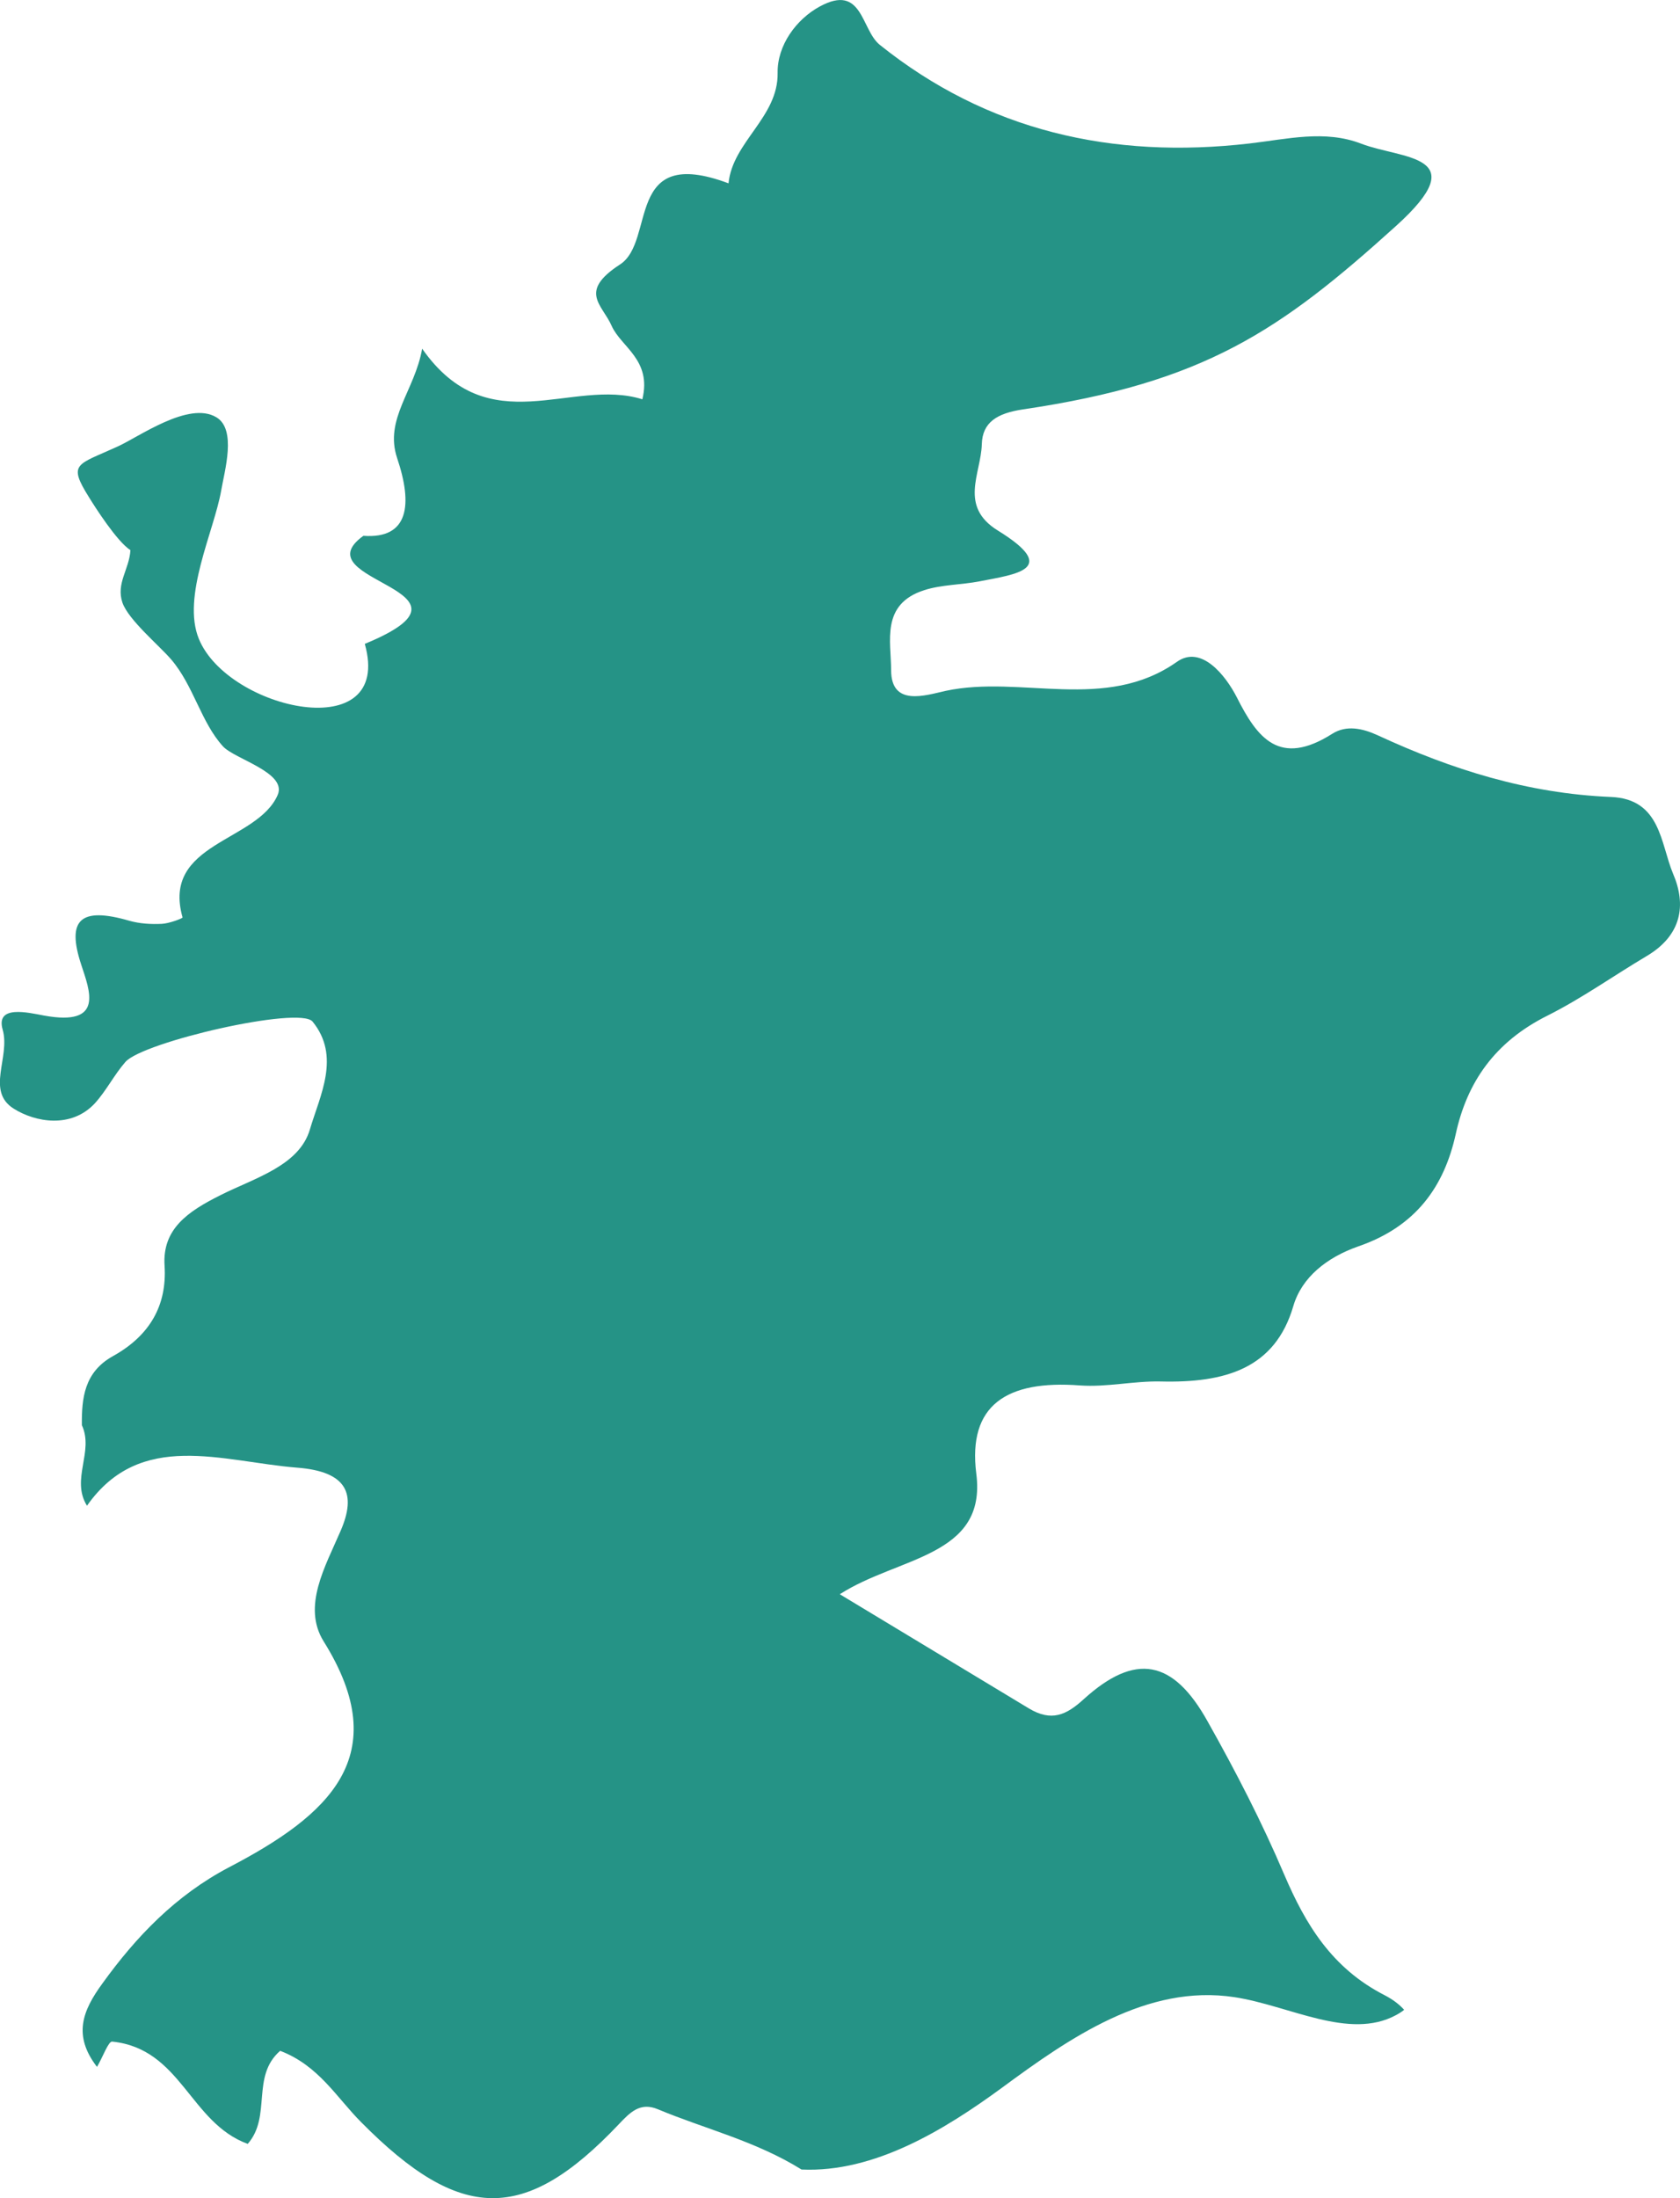<?xml version="1.0" encoding="utf-8"?>
<!-- Generator: Adobe Illustrator 19.0.0, SVG Export Plug-In . SVG Version: 6.00 Build 0)  -->
<svg version="1.1" id="Layer_1" xmlns="http://www.w3.org/2000/svg" xmlns:xlink="http://www.w3.org/1999/xlink" x="0px" y="0px"
	 viewBox="0 0 55.94 73.174" enable-background="new 0 0 55.94 73.174" xml:space="preserve">
<path id="XMLID_2006_" fill="#259386" d="M54.838,31.822c-1.106,0.656-2.152,1.404-3.303,1.983c-1.769,0.88-2.687,2.229-3.061,3.942
	c-0.386,1.747-1.318,3.08-3.251,3.746c-1.043,0.365-1.877,1.029-2.157,1.98c-0.608,2.087-2.268,2.569-4.424,2.515
	c-0.887-0.019-1.789,0.195-2.679,0.132c-2.452-0.186-3.743,0.659-3.455,2.937c0.358,2.771-2.598,2.759-4.545,4.014
	c2.284,1.379,4.293,2.593,6.295,3.8c0.749,0.449,1.243,0.231,1.838-0.316c1.705-1.542,2.965-1.317,4.115,0.75
	c0.939,1.668,1.817,3.371,2.554,5.106c0.702,1.637,1.572,3.104,3.342,4.009c0.277,0.144,0.488,0.307,0.648,0.485
	c-0.081,0.067-0.177,0.126-0.272,0.177c-1.564,0.843-3.54-0.317-5.378-0.598c-2.913-0.446-5.505,1.368-7.736,3.011
	c-1.92,1.407-4.259,2.836-6.673,2.727c0,0,0,0-0.008-0.001c-1.531-0.952-3.232-1.357-4.781-2.005
	c-0.592-0.25-0.927,0.103-1.31,0.507c-3.136,3.306-5.269,3.256-8.566-0.072c-0.827-0.828-1.414-1.888-2.702-2.381
	c-0.979,0.85-0.276,2.182-1.08,3.098c-1.933-0.706-2.212-3.168-4.513-3.405c-0.126-0.017-0.308,0.506-0.506,0.842
	c-0.806-1.046-0.488-1.864,0.18-2.777c1.122-1.556,2.436-2.931,4.213-3.866c3.309-1.726,5.544-3.695,3.155-7.52
	c-0.726-1.164,0.054-2.496,0.566-3.686c0.534-1.237,0.208-1.97-1.45-2.099c-2.506-0.2-5.215-1.273-6.998,1.268
	c-0.547-0.884,0.24-1.795-0.17-2.682c-0.008-0.897,0.076-1.767,1.037-2.3c1.238-0.688,1.799-1.701,1.717-3.005
	c-0.083-1.234,0.788-1.814,1.853-2.348c1.135-0.574,2.631-0.977,2.987-2.196c0.336-1.135,1.03-2.429,0.088-3.586
	c-0.434-0.527-5.644,0.674-6.231,1.342c-0.378,0.433-0.633,0.953-1.018,1.378c-0.787,0.848-1.984,0.631-2.701,0.179
	c-0.939-0.588-0.107-1.714-0.369-2.63c-0.241-0.836,0.846-0.569,1.377-0.47c2.018,0.369,1.521-0.828,1.237-1.698
	c-0.484-1.473-0.053-1.941,1.613-1.455c0.34,0.095,0.714,0.117,1.069,0.1c0.242-0.01,0.689-0.178,0.694-0.213
	c-0.707-2.498,2.483-2.505,3.167-4.077c0.324-0.746-1.435-1.195-1.819-1.616c-0.734-0.802-0.979-2.022-1.728-2.897
	c-0.409-0.474-1.419-1.313-1.622-1.888c-0.218-0.648,0.228-1.107,0.266-1.749c-0.45-0.288-1.185-1.445-1.376-1.755
	c-0.72-1.149-0.409-1.072,0.948-1.694c0.708-0.318,2.368-1.525,3.288-0.975c0.683,0.404,0.275,1.779,0.161,2.446
	c-0.237,1.348-1.322,3.528-0.741,4.935c0.973,2.37,6.491,3.598,5.524,0.163c4.403-1.814-2.185-2.056-0.047-3.597
	c1.516,0.11,1.646-1.038,1.124-2.587c-0.435-1.302,0.589-2.246,0.833-3.643c2.22,3.17,4.978,0.95,7.332,1.685
	c0.32-1.315-0.705-1.737-1.02-2.44c-0.313-0.717-1.122-1.138,0.274-2.047c1.21-0.777,0.128-4.007,3.616-2.702
	C24.39,4.726,25.92,3.9,25.893,2.425c-0.014-0.912,0.615-1.78,1.402-2.208c1.435-0.782,1.371,0.773,2.001,1.277
	c3.568,2.859,7.728,3.813,12.311,3.282c1.254-0.145,2.506-0.461,3.718,0.007c1.364,0.524,3.809,0.346,1.155,2.743
	c-3.857,3.487-6.38,5.212-12.422,6.103c-0.851,0.128-1.347,0.424-1.366,1.161c-0.027,0.978-0.774,2.065,0.537,2.873
	c2.087,1.289,0.599,1.452-0.611,1.689c-0.609,0.118-1.265,0.108-1.843,0.294c-1.457,0.467-1.102,1.708-1.103,2.668
	c0.005,1.217,1.138,0.835,1.816,0.684c2.517-0.538,5.314,0.717,7.703-0.968c0.805-0.568,1.616,0.444,1.996,1.191
	c0.678,1.342,1.412,2.322,3.172,1.207c0.473-0.3,1.01-0.185,1.531,0.056c2.445,1.13,4.967,1.93,7.748,2.046
	c1.666,0.066,1.651,1.557,2.07,2.552C56.162,30.136,55.988,31.136,54.838,31.822z"/>
</svg>
